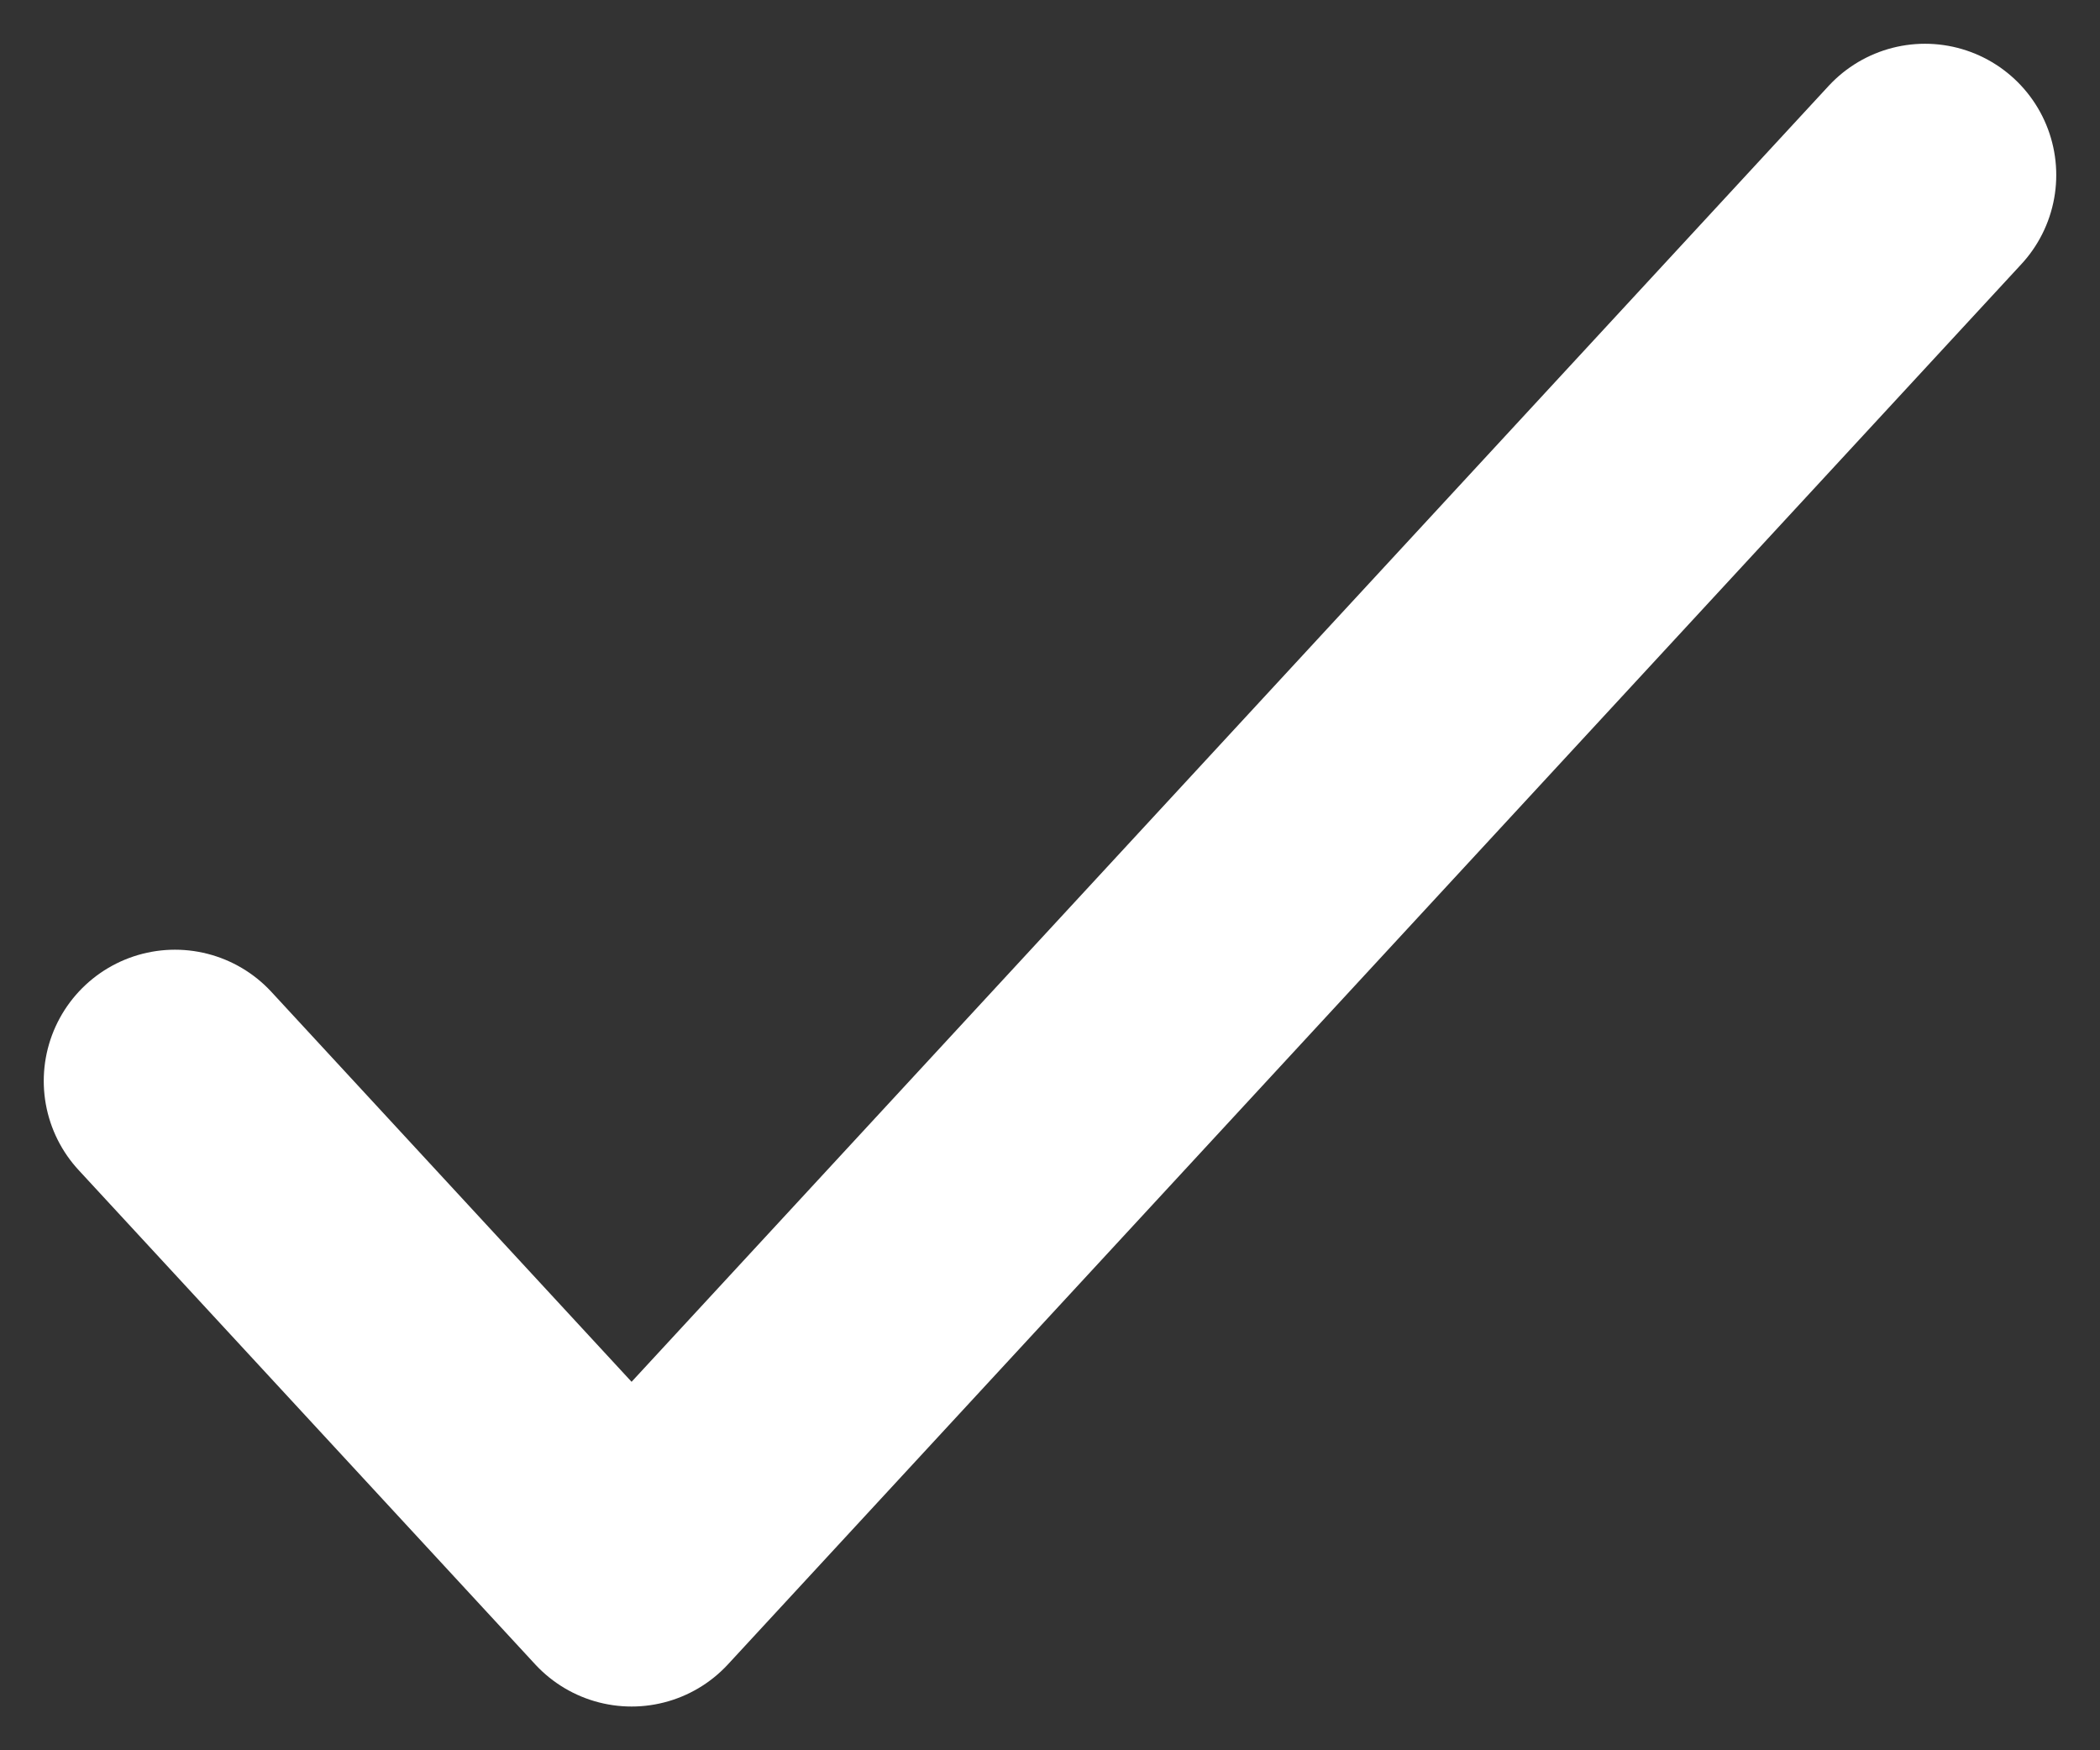 <?xml version="1.0" encoding="UTF-8"?> <svg xmlns="http://www.w3.org/2000/svg" width="12" height="10" viewBox="0 0 12 10" fill="none"><rect x="0" y="0" width="12" height="10" fill="#333333" stroke="none"/><path d="M1 6.176L3.609 9L11 1" stroke="white" stroke-width="1.5" stroke-linecap="round" stroke-linejoin="round"></path></svg> 